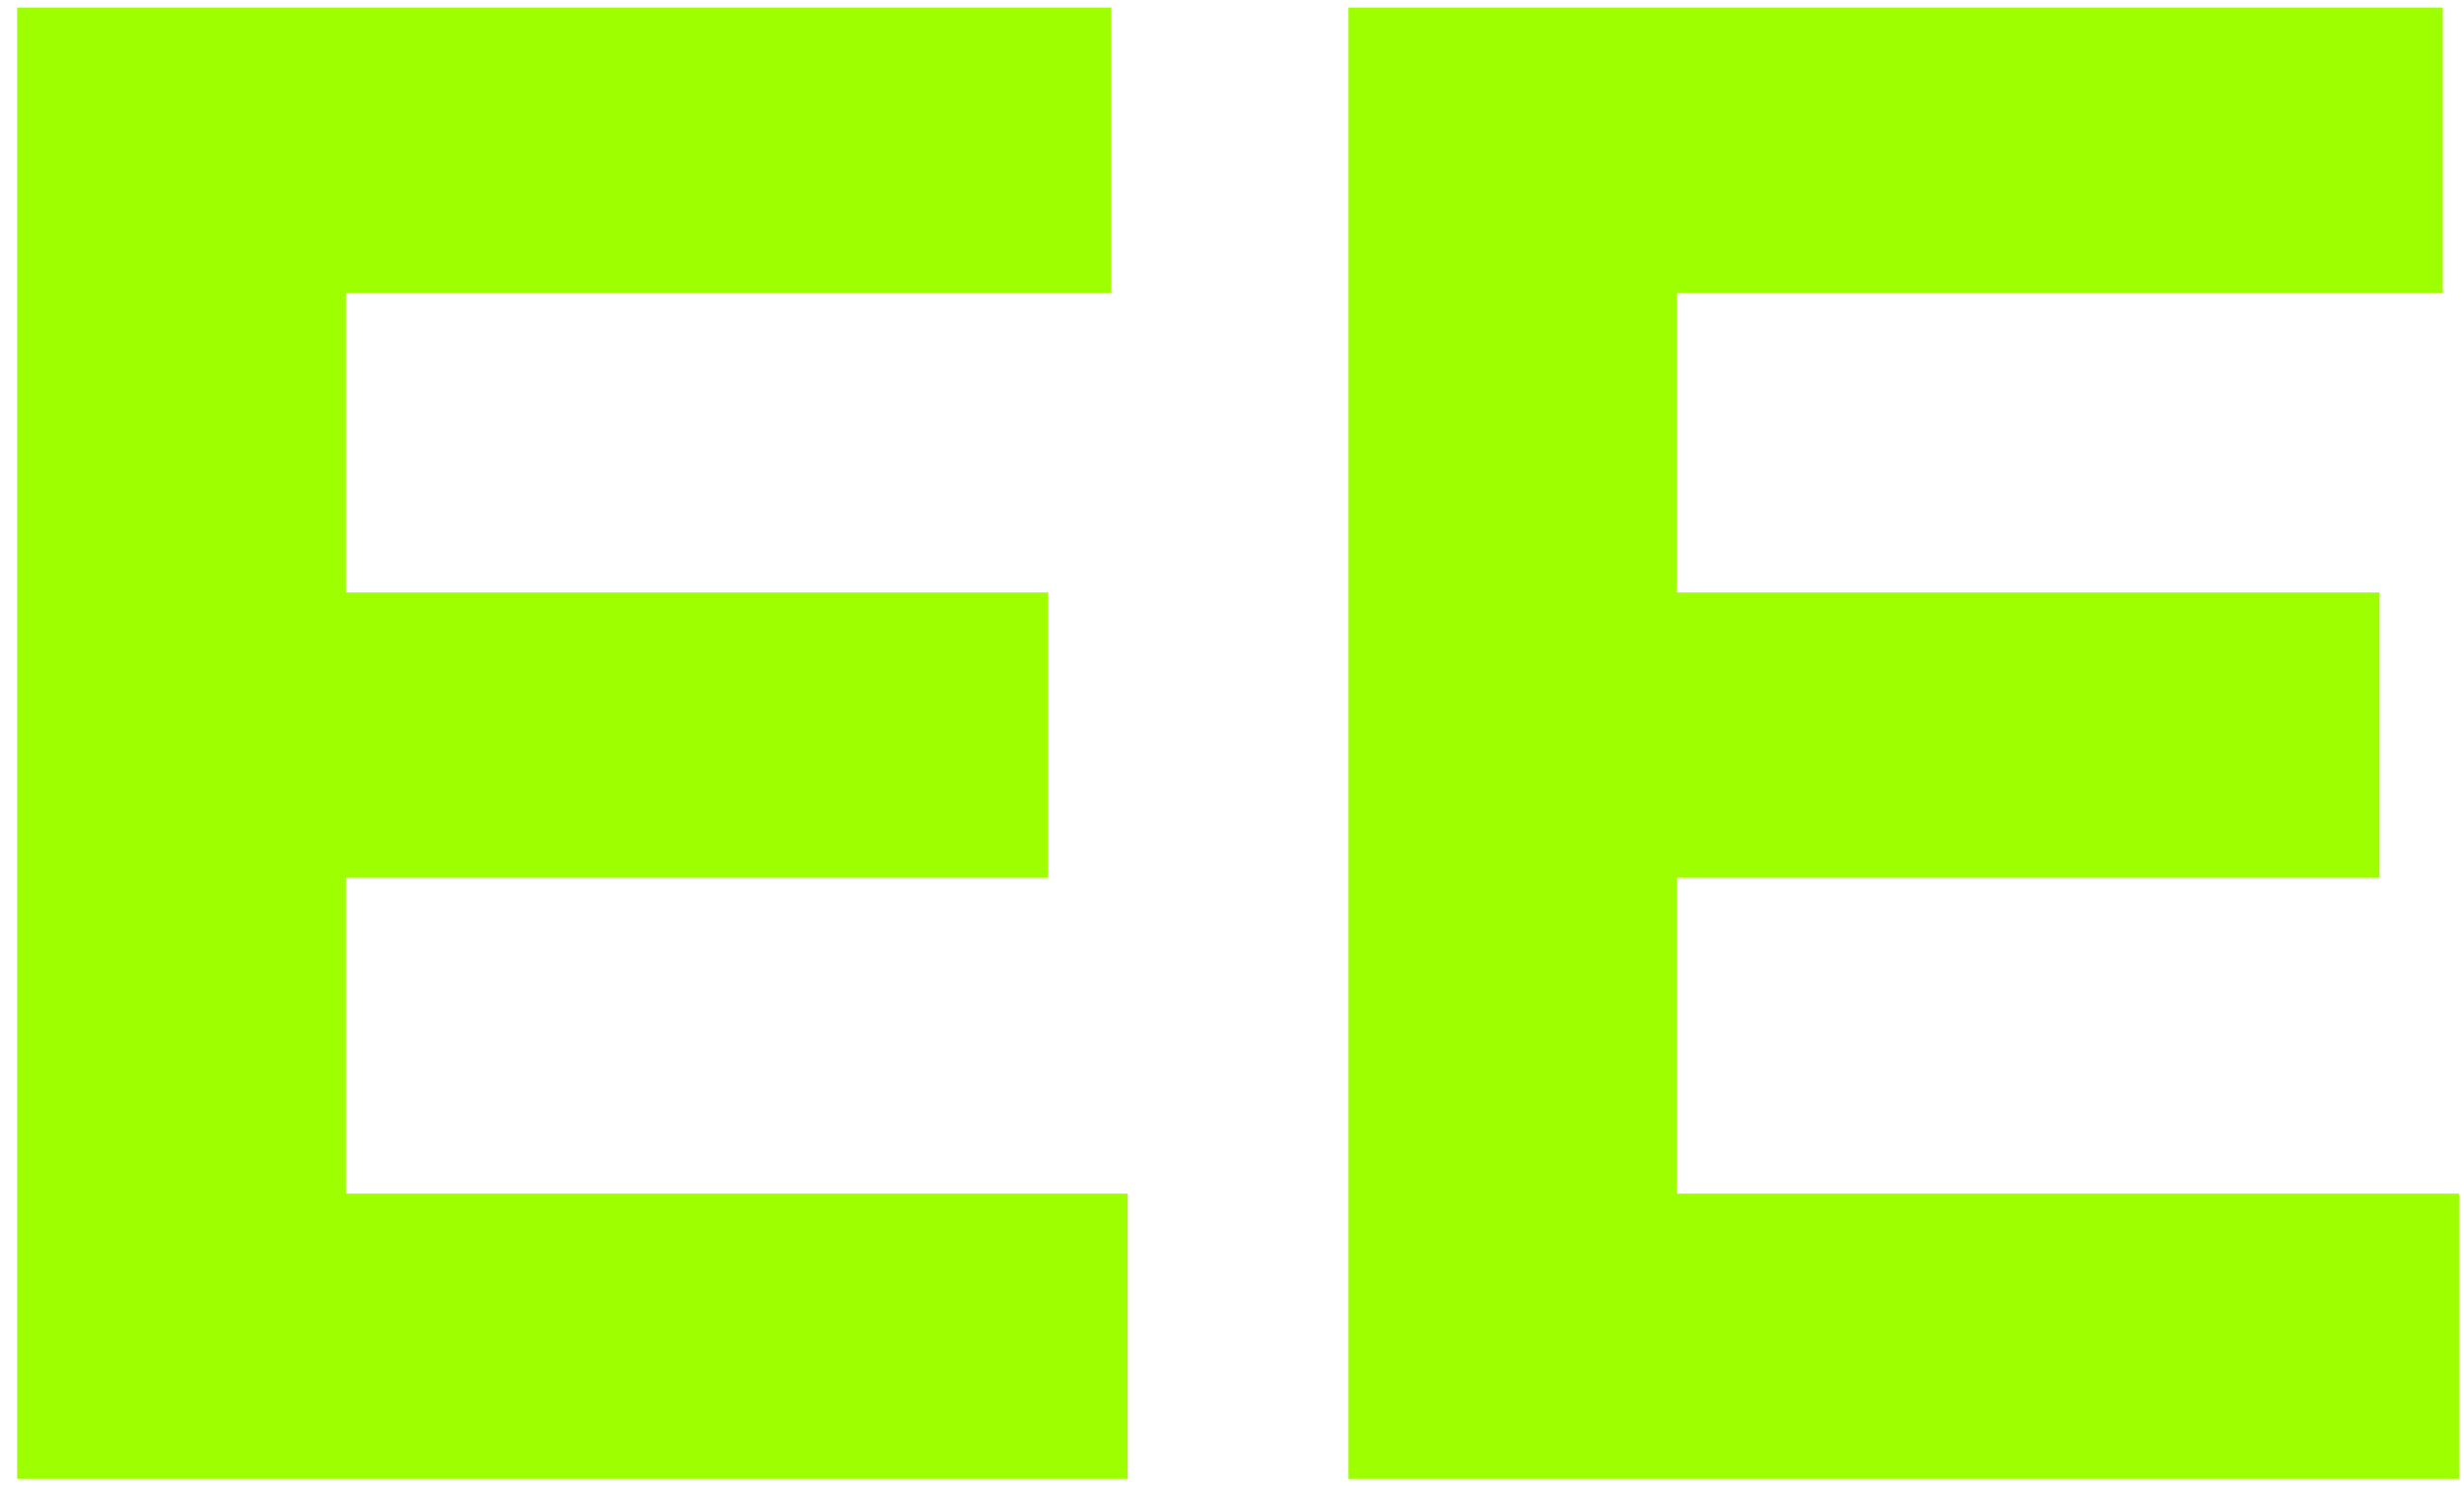 <svg width="131" height="79" viewBox="0 0 131 79" fill="none" xmlns="http://www.w3.org/2000/svg">
<path d="M0.912 78.64V0.4H59.088V15.568H18.384V31.504H55.728V46.672H18.384V63.472H59.952V78.64H0.912Z" fill="#9DFF00"/>
<path d="M71.693 78.64V0.4H129.869V15.568H89.165V31.504H126.509V46.672H89.165V63.472H130.733V78.64H71.693Z" fill="#9DFF00"/>
</svg>
